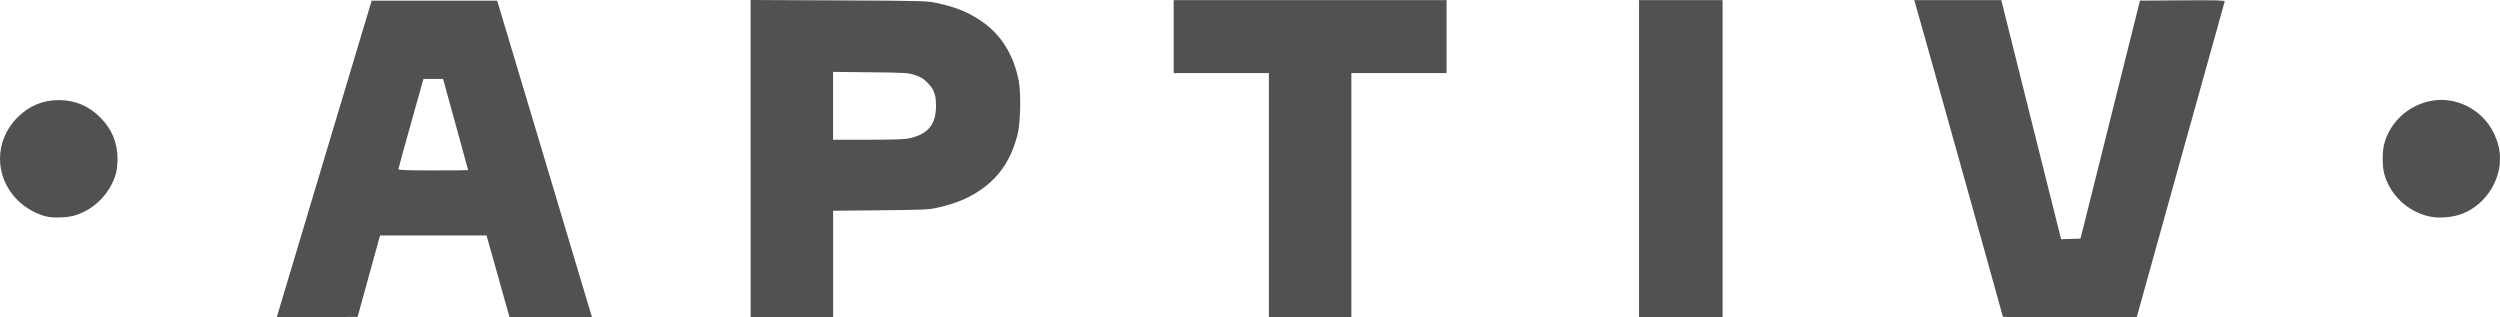 <svg xmlns="http://www.w3.org/2000/svg" xmlns:xlink="http://www.w3.org/1999/xlink" id="Calque_1" x="0px" y="0px" width="125.005px" height="15.872px" viewBox="0 0 125.005 15.872" xml:space="preserve"> <g id="OBJECTS"> <g> <g> <g> <defs> <rect id="SVGID_1_" x="0" y="0" width="125" height="15.872"></rect> </defs> <clipPath id="SVGID_2_"> <use xlink:href="#SVGID_1_"></use> </clipPath> <path clip-path="url(#SVGID_2_)" fill="#515151" d="M2.414,10.844c-0.507-0.088-1.129-0.426-1.539-0.837 c-1.164-1.165-1.167-2.969-0.006-4.13c0.583-0.583,1.27-0.872,2.075-0.872c0.801,0,1.492,0.289,2.068,0.865 s0.865,1.268,0.865,2.068c0,0.247-0.033,0.569-0.073,0.714c-0.28,1.005-1.072,1.819-2.062,2.12 C3.415,10.871,2.771,10.906,2.414,10.844L2.414,10.844z M121.462,10.821c-1.086-0.244-1.967-1.083-2.248-2.142 c-0.1-0.373-0.1-1.107,0-1.48c0.288-1.083,1.176-1.912,2.301-2.147c1.259-0.264,2.607,0.413,3.172,1.592 c0.229,0.478,0.318,0.841,0.318,1.296c0,1.243-0.875,2.44-2.047,2.803C122.495,10.885,121.888,10.917,121.462,10.821 L121.462,10.821z"></path> </g> </g> <path fill="#515151" d="M13.839,15.859c0-0.007,1.068-3.572,2.373-7.92l2.373-7.907h3.137h3.137l2.37,7.907 c1.303,4.349,2.37,7.913,2.37,7.92s-0.927,0.013-2.06,0.013h-2.061l-0.054-0.199c-0.03-0.109-0.288-1.031-0.575-2.049 l-0.521-1.851h-2.662h-2.663l-0.562,2.036l-0.561,2.036l-2.021,0.014C14.747,15.867,13.838,15.867,13.839,15.859L13.839,15.859 L13.839,15.859z M23.409,8.508c0-0.008-0.283-1.037-0.628-2.288l-0.627-2.274h-0.49h-0.49L20.55,6.167 c-0.344,1.222-0.626,2.251-0.628,2.287C19.92,8.506,20.303,8.52,21.665,8.52C22.625,8.52,23.41,8.514,23.409,8.508L23.409,8.508z M37.531,7.936V0l4.403,0.02c4.217,0.019,4.424,0.025,4.907,0.13c0.984,0.214,1.58,0.459,2.263,0.929 c0.964,0.664,1.594,1.686,1.837,2.979c0.123,0.653,0.083,2.143-0.071,2.717c-0.312,1.154-0.833,1.968-1.658,2.591 c-0.656,0.494-1.351,0.797-2.331,1.017c-0.446,0.1-0.703,0.112-2.857,0.132l-2.366,0.023v2.666v2.667h-2.063h-2.062V7.936H37.531z M45.512,6.905c0.889-0.209,1.275-0.675,1.29-1.558c0.01-0.578-0.089-0.868-0.41-1.196c-0.216-0.221-0.339-0.298-0.638-0.396 C45.403,3.64,45.29,3.633,43.52,3.614l-1.864-0.02V5.29v1.696h1.758C44.797,6.985,45.246,6.968,45.512,6.905L45.512,6.905z M63.446,9.763V3.655h-2.38h-2.38V1.83V0.006h6.823h6.822V1.83v1.825h-2.38h-2.38v6.108v6.109h-2.062h-2.063L63.446,9.763 L63.446,9.763z M81.955,7.939V0.006h2.089h2.089v7.933v7.933h-2.089h-2.089V7.939L81.955,7.939z M100.149,15.839 c0-0.038-4.319-15.475-4.39-15.688l-0.048-0.145h2.179h2.179l1.45,5.804c0.798,3.193,1.471,5.882,1.497,5.978l0.047,0.173 l0.483-0.015l0.483-0.015l1.487-5.95l1.487-5.95l2.131-0.014c1.698-0.011,2.127,0,2.107,0.053 c-0.013,0.037-1.01,3.607-2.214,7.933l-2.189,7.867h-3.345C101.654,15.871,100.149,15.858,100.149,15.839L100.149,15.839 L100.149,15.839z"></path> </g> </g> </svg>